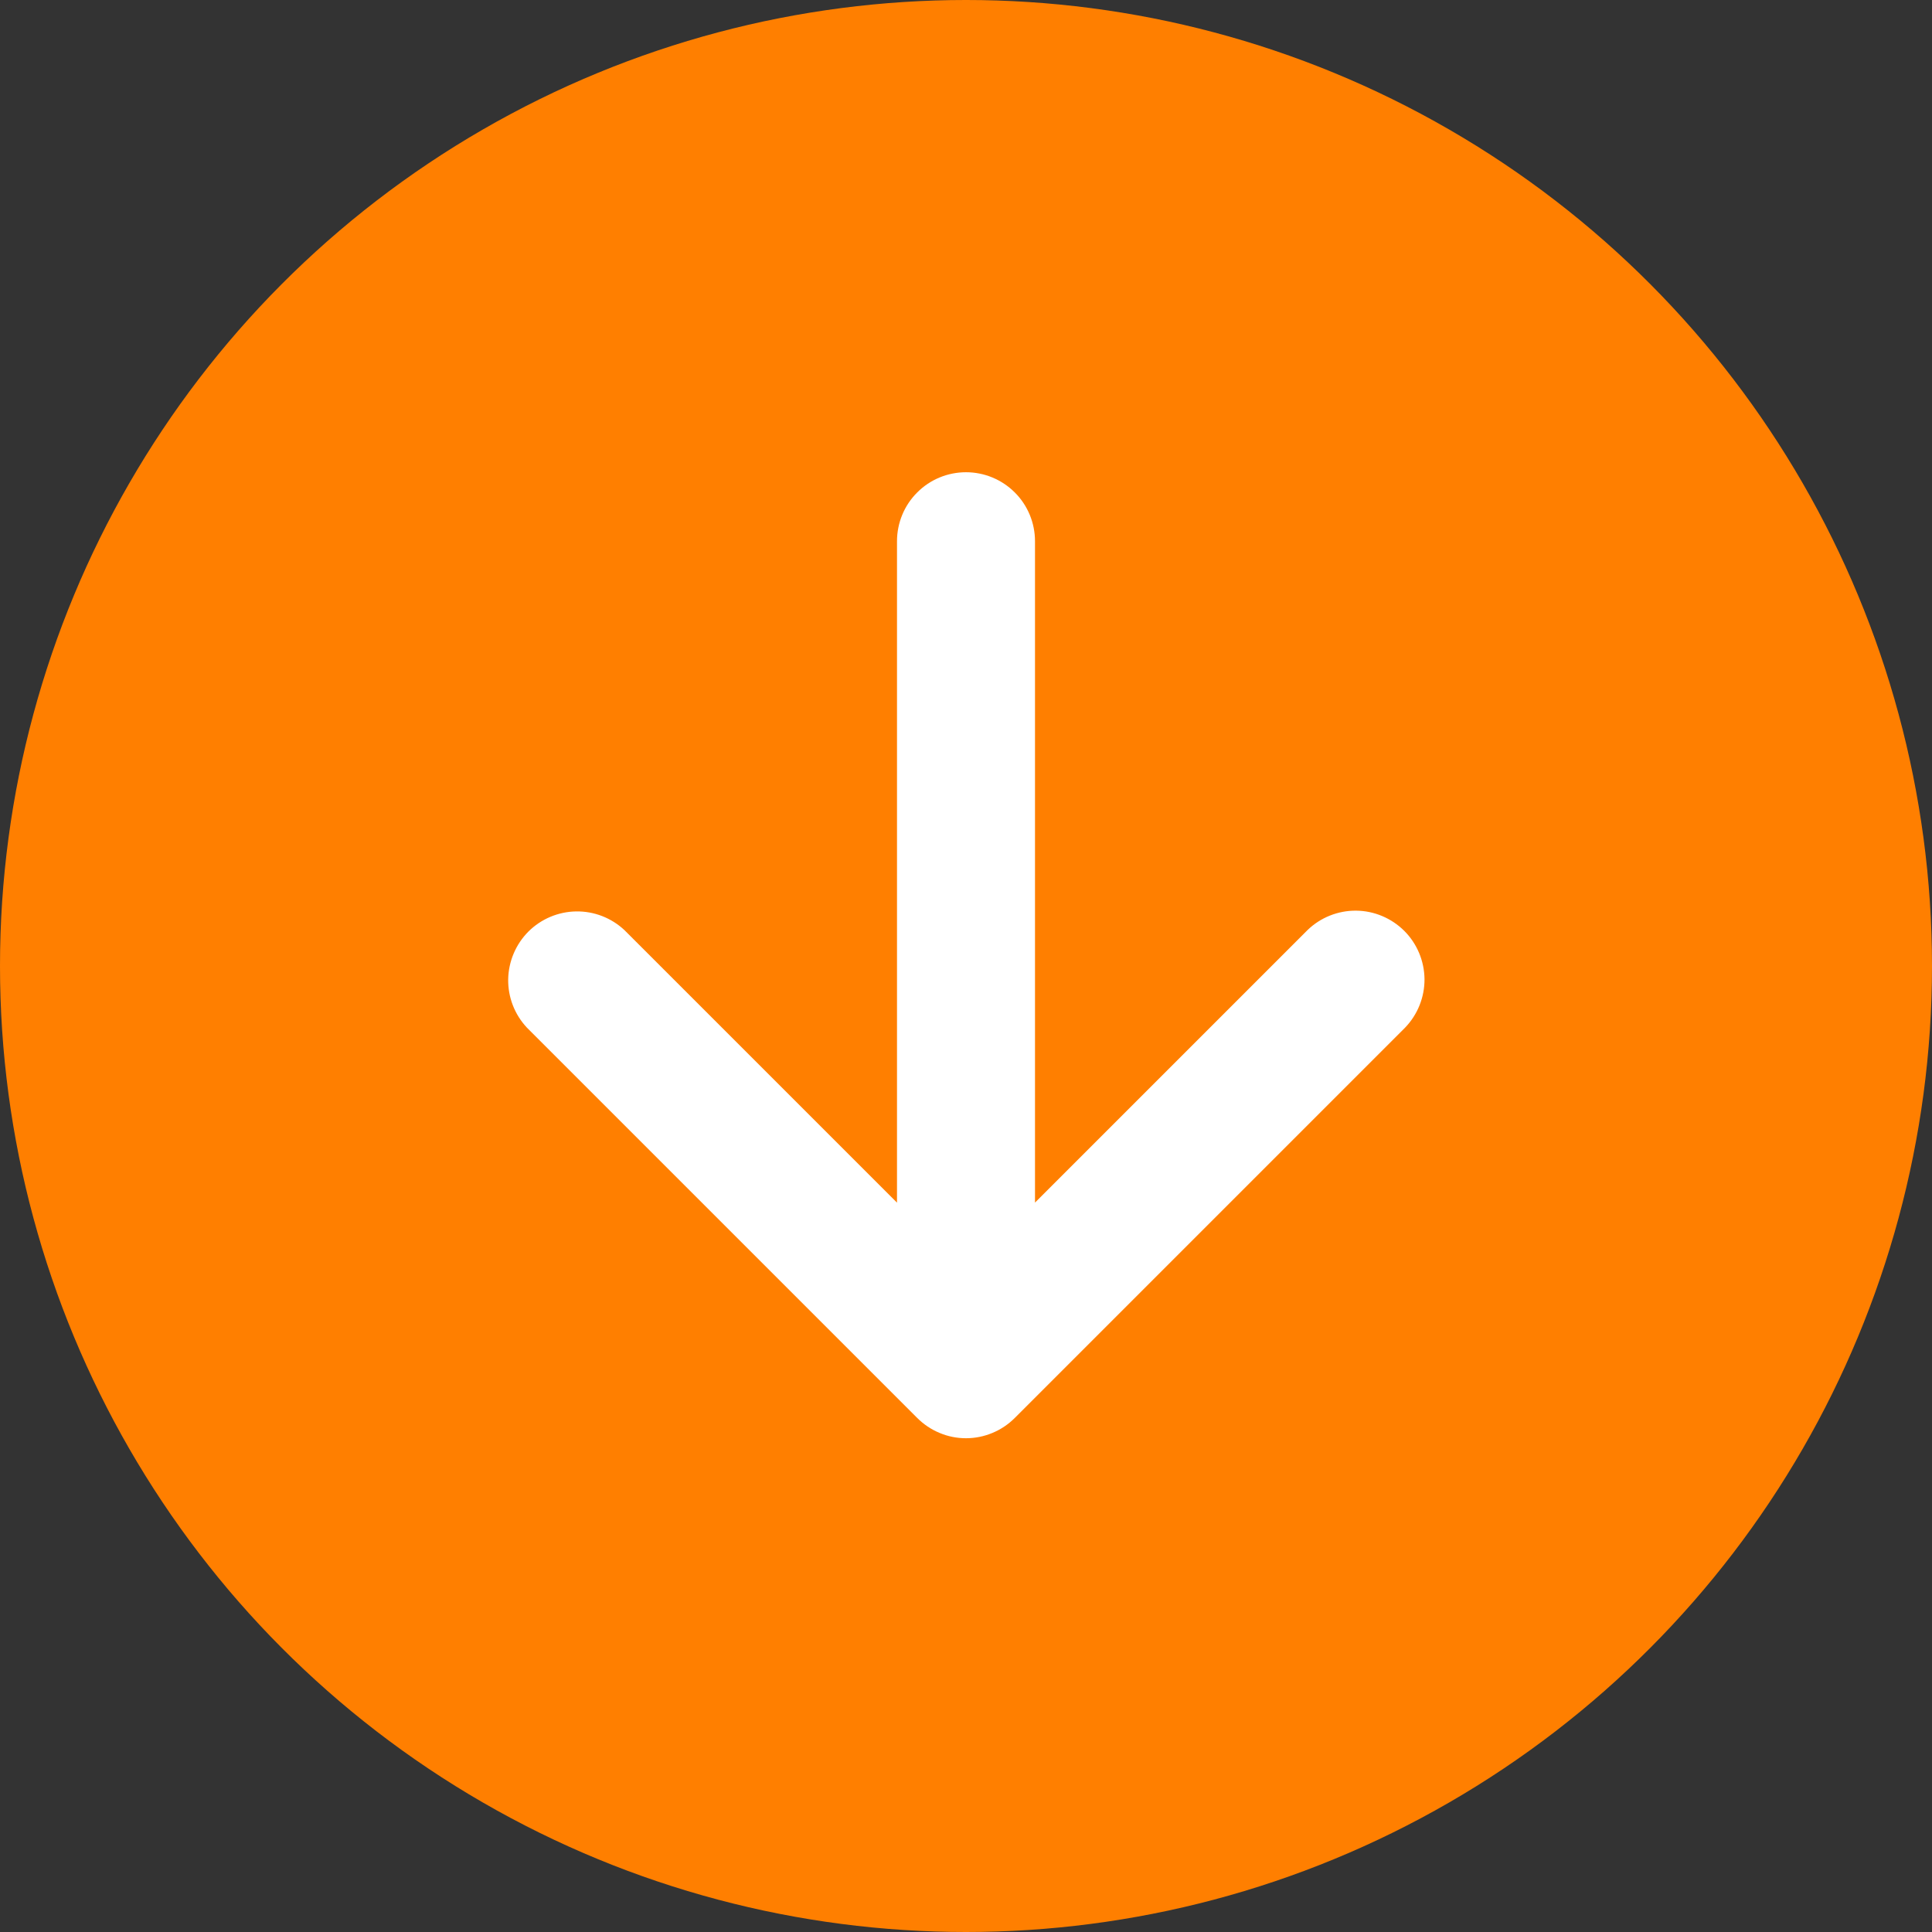 <svg width="28" height="28" viewBox="0 0 28 28" fill="none" xmlns="http://www.w3.org/2000/svg">
<rect x="0" y="0" width="28" height="28" fill="#333333" stroke="none"/>
<circle cx="14" cy="14" r="14" fill="#FF7F00"/>
<path d="M15 17.429L18.95 13.479C19.138 13.297 19.391 13.196 19.653 13.198C19.915 13.2 20.166 13.306 20.352 13.491C20.537 13.676 20.642 13.927 20.645 14.189C20.647 14.451 20.546 14.704 20.364 14.893L14.707 20.55C14.614 20.643 14.504 20.717 14.383 20.767C14.261 20.818 14.131 20.844 14 20.844C13.868 20.844 13.738 20.818 13.617 20.767C13.496 20.717 13.386 20.643 13.293 20.55L7.636 14.893C7.458 14.703 7.361 14.452 7.365 14.192C7.37 13.933 7.475 13.685 7.658 13.501C7.842 13.318 8.09 13.213 8.35 13.209C8.609 13.205 8.86 13.302 9.05 13.48L13 17.43L13 7.844C13 7.579 13.105 7.324 13.293 7.137C13.48 6.949 13.735 6.844 14 6.844C14.265 6.844 14.519 6.949 14.707 7.137C14.895 7.324 15 7.579 15 7.844L15 17.429Z" fill="white"/>
</svg>
